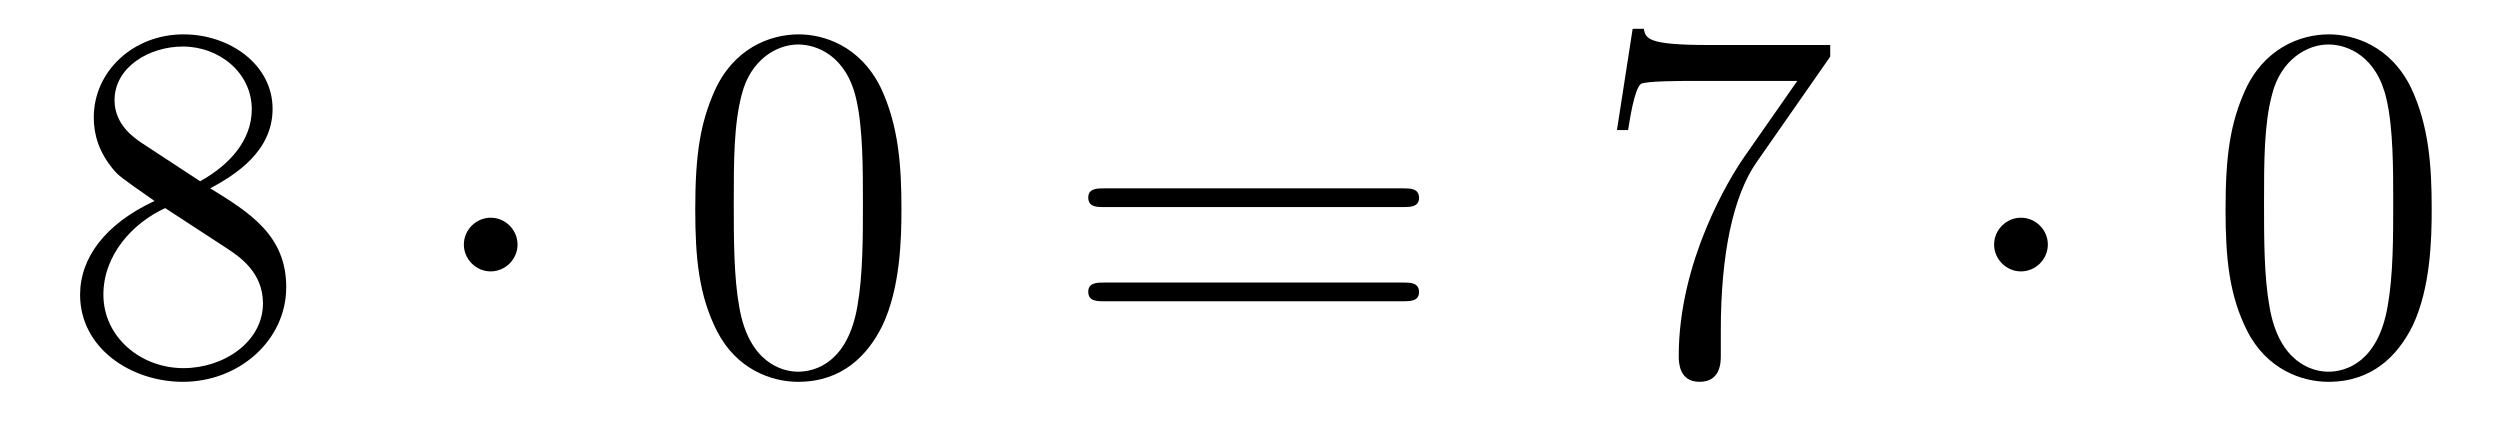 <?xml version='1.0'?>
<!-- This file was generated by dvisvgm 1.14.1 -->
<svg height='10pt' version='1.1' viewBox='0 -10 59 10' width='59pt' xmlns='http://www.w3.org/2000/svg' xmlns:xlink='http://www.w3.org/1999/xlink'>
<g id='page1'>
<g transform='matrix(1 0 0 1 -127 653)'>
<path d='M131.962 -658.555C132.56 -658.878 133.433 -659.428 133.433 -660.432C133.433 -661.472 132.428 -662.189 131.329 -662.189C130.145 -662.189 129.213 -661.317 129.213 -660.229C129.213 -659.823 129.333 -659.416 129.667 -659.01C129.799 -658.854 129.811 -658.842 130.647 -658.257C129.488 -657.719 128.89 -656.918 128.89 -656.045C128.89 -654.778 130.098 -653.989 131.317 -653.989C132.644 -653.989 133.755 -654.969 133.755 -656.224C133.755 -657.444 132.895 -657.982 131.962 -658.555ZM130.337 -659.631C130.181 -659.739 129.703 -660.05 129.703 -660.635C129.703 -661.413 130.516 -661.902 131.317 -661.902C132.177 -661.902 132.942 -661.281 132.942 -660.42C132.942 -659.691 132.417 -659.105 131.723 -658.723L130.337 -659.631ZM130.898 -658.089L132.345 -657.145C132.656 -656.942 133.206 -656.571 133.206 -655.842C133.206 -654.933 132.285 -654.312 131.329 -654.312C130.313 -654.312 129.44 -655.053 129.44 -656.045C129.44 -656.977 130.121 -657.731 130.898 -658.089Z' fill-rule='evenodd'/>
<path d='M139.214 -657.228C139.214 -657.575 138.927 -657.862 138.58 -657.862C138.234 -657.862 137.947 -657.575 137.947 -657.228C137.947 -656.882 138.234 -656.595 138.58 -656.595C138.927 -656.595 139.214 -656.882 139.214 -657.228Z' fill-rule='evenodd'/>
<path d='M148.274 -658.065C148.274 -659.058 148.214 -660.026 147.784 -660.934C147.294 -661.927 146.433 -662.189 145.847 -662.189C145.154 -662.189 144.305 -661.843 143.863 -660.851C143.528 -660.097 143.408 -659.356 143.408 -658.065C143.408 -656.906 143.492 -656.033 143.922 -655.184C144.389 -654.276 145.214 -653.989 145.835 -653.989C146.875 -653.989 147.473 -654.611 147.819 -655.304C148.25 -656.2 148.274 -657.372 148.274 -658.065ZM145.835 -654.228C145.453 -654.228 144.675 -654.443 144.448 -655.746C144.317 -656.463 144.317 -657.372 144.317 -658.209C144.317 -659.189 144.317 -660.073 144.508 -660.779C144.711 -661.58 145.321 -661.95 145.835 -661.95C146.289 -661.95 146.983 -661.675 147.21 -660.648C147.365 -659.966 147.365 -659.022 147.365 -658.209C147.365 -657.408 147.365 -656.499 147.234 -655.77C147.007 -654.455 146.254 -654.228 145.835 -654.228Z' fill-rule='evenodd'/>
<path d='M160.106 -658.113C160.273 -658.113 160.489 -658.113 160.489 -658.328C160.489 -658.555 160.286 -658.555 160.106 -658.555H153.065C152.898 -658.555 152.683 -658.555 152.683 -658.34C152.683 -658.113 152.886 -658.113 153.065 -658.113H160.106ZM160.106 -655.89C160.273 -655.89 160.489 -655.89 160.489 -656.105C160.489 -656.332 160.286 -656.332 160.106 -656.332H153.065C152.898 -656.332 152.683 -656.332 152.683 -656.117C152.683 -655.89 152.886 -655.89 153.065 -655.89H160.106Z' fill-rule='evenodd'/>
<path d='M170.193 -661.663V-661.938H167.312C165.865 -661.938 165.841 -662.094 165.793 -662.321H165.531L165.16 -659.93H165.423C165.459 -660.145 165.566 -660.887 165.722 -661.018C165.818 -661.09 166.714 -661.09 166.881 -661.09H169.416L168.148 -659.273C167.826 -658.807 166.618 -656.846 166.618 -654.599C166.618 -654.467 166.618 -653.989 167.108 -653.989C167.611 -653.989 167.611 -654.455 167.611 -654.611V-655.208C167.611 -656.989 167.898 -658.376 168.459 -659.177L170.193 -661.663Z' fill-rule='evenodd'/>
<path d='M175.329 -657.228C175.329 -657.575 175.042 -657.862 174.695 -657.862C174.348 -657.862 174.061 -657.575 174.061 -657.228C174.061 -656.882 174.348 -656.595 174.695 -656.595C175.042 -656.595 175.329 -656.882 175.329 -657.228Z' fill-rule='evenodd'/>
<path d='M184.388 -658.065C184.388 -659.058 184.328 -660.026 183.898 -660.934C183.408 -661.927 182.547 -662.189 181.961 -662.189C181.268 -662.189 180.419 -661.843 179.977 -660.851C179.642 -660.097 179.523 -659.356 179.523 -658.065C179.523 -656.906 179.606 -656.033 180.037 -655.184C180.503 -654.276 181.328 -653.989 181.95 -653.989C182.99 -653.989 183.587 -654.611 183.934 -655.304C184.364 -656.2 184.388 -657.372 184.388 -658.065ZM181.95 -654.228C181.567 -654.228 180.79 -654.443 180.563 -655.746C180.431 -656.463 180.431 -657.372 180.431 -658.209C180.431 -659.189 180.431 -660.073 180.623 -660.779C180.826 -661.58 181.435 -661.95 181.95 -661.95C182.404 -661.95 183.097 -661.675 183.324 -660.648C183.48 -659.966 183.48 -659.022 183.48 -658.209C183.48 -657.408 183.48 -656.499 183.348 -655.77C183.121 -654.455 182.368 -654.228 181.95 -654.228Z' fill-rule='evenodd'/>
</g>
</g>
</svg>
